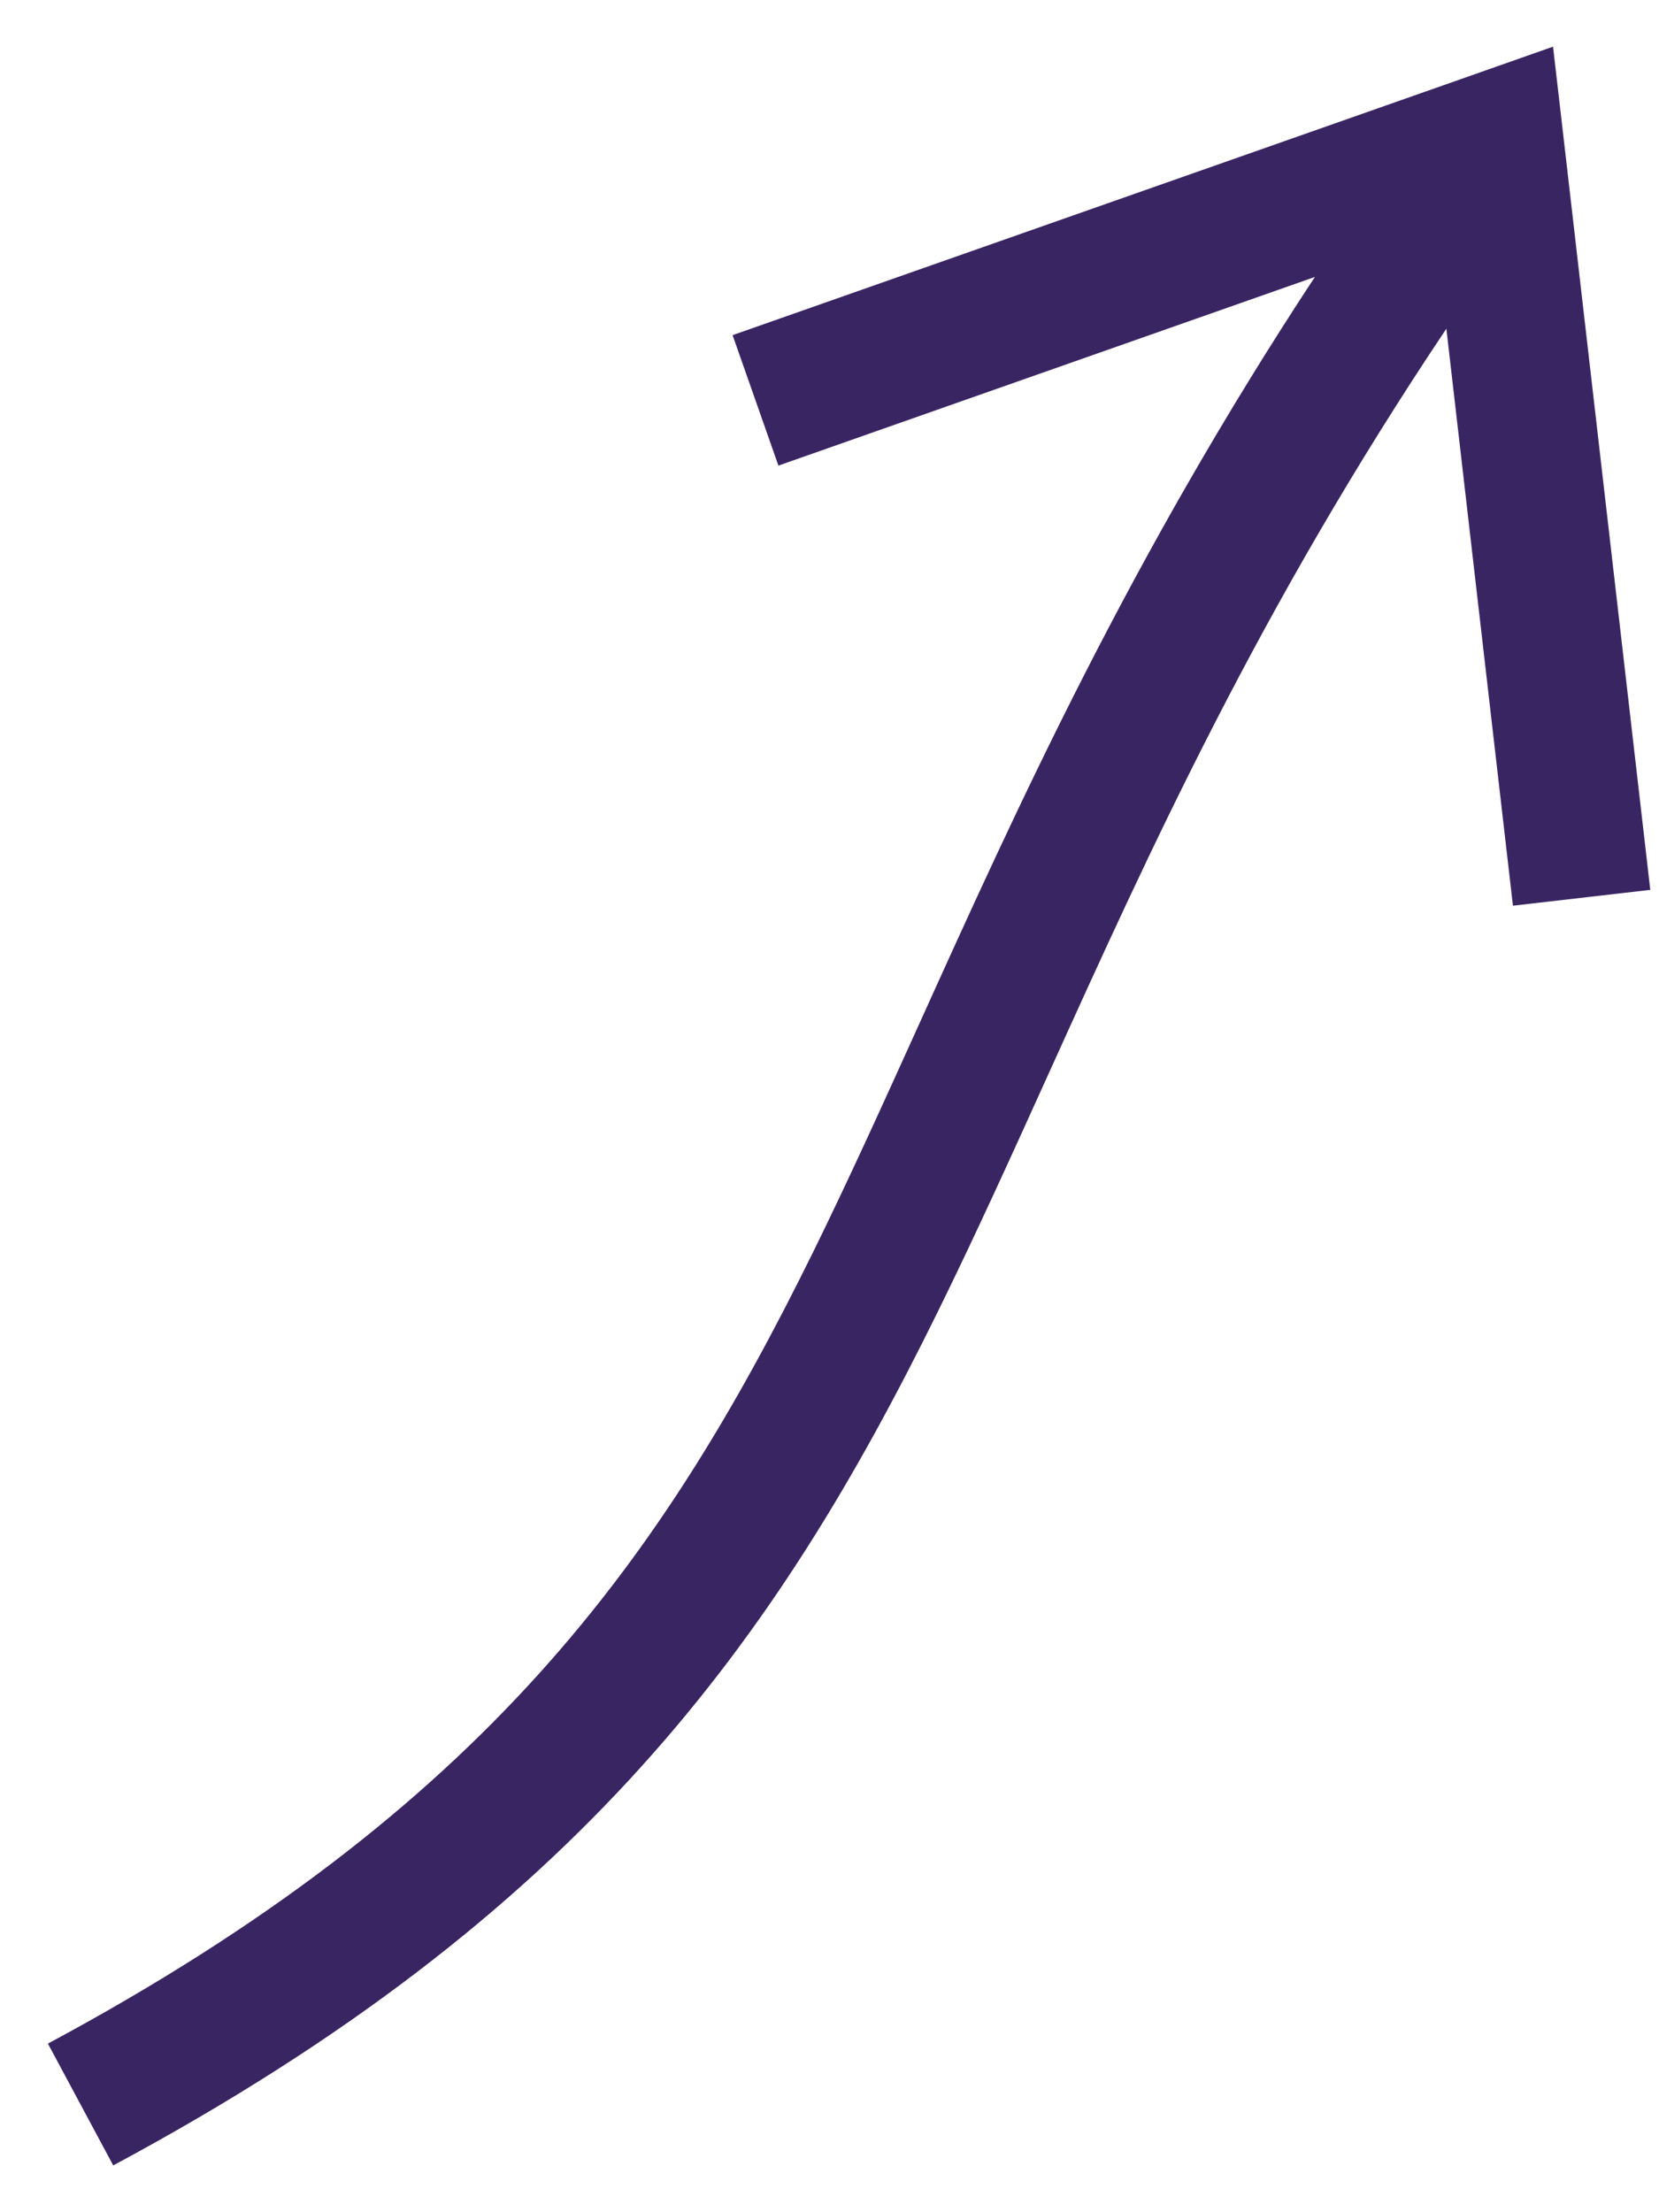 <?xml version="1.0" encoding="UTF-8"?> <svg xmlns="http://www.w3.org/2000/svg" width="24" height="32" viewBox="0 0 24 32" fill="none"> <path fill-rule="evenodd" clip-rule="evenodd" d="M0.693 29.561C7.042 26.154 9.585 22.532 11.765 18.107C12.28 17.06 12.78 15.956 13.306 14.793C14.73 11.645 16.35 8.064 19.022 4.006L11.261 6.735L10.598 4.848L21.286 1.091L22.467 0.675L22.611 1.919L23.874 12.872L21.887 13.101L20.924 4.755C18.222 8.788 16.633 12.299 15.177 15.515L15.177 15.515C14.636 16.71 14.113 17.865 13.559 18.99C11.238 23.701 8.433 27.677 1.638 31.323L0.693 29.561Z" fill="#3A2563"></path> </svg> 